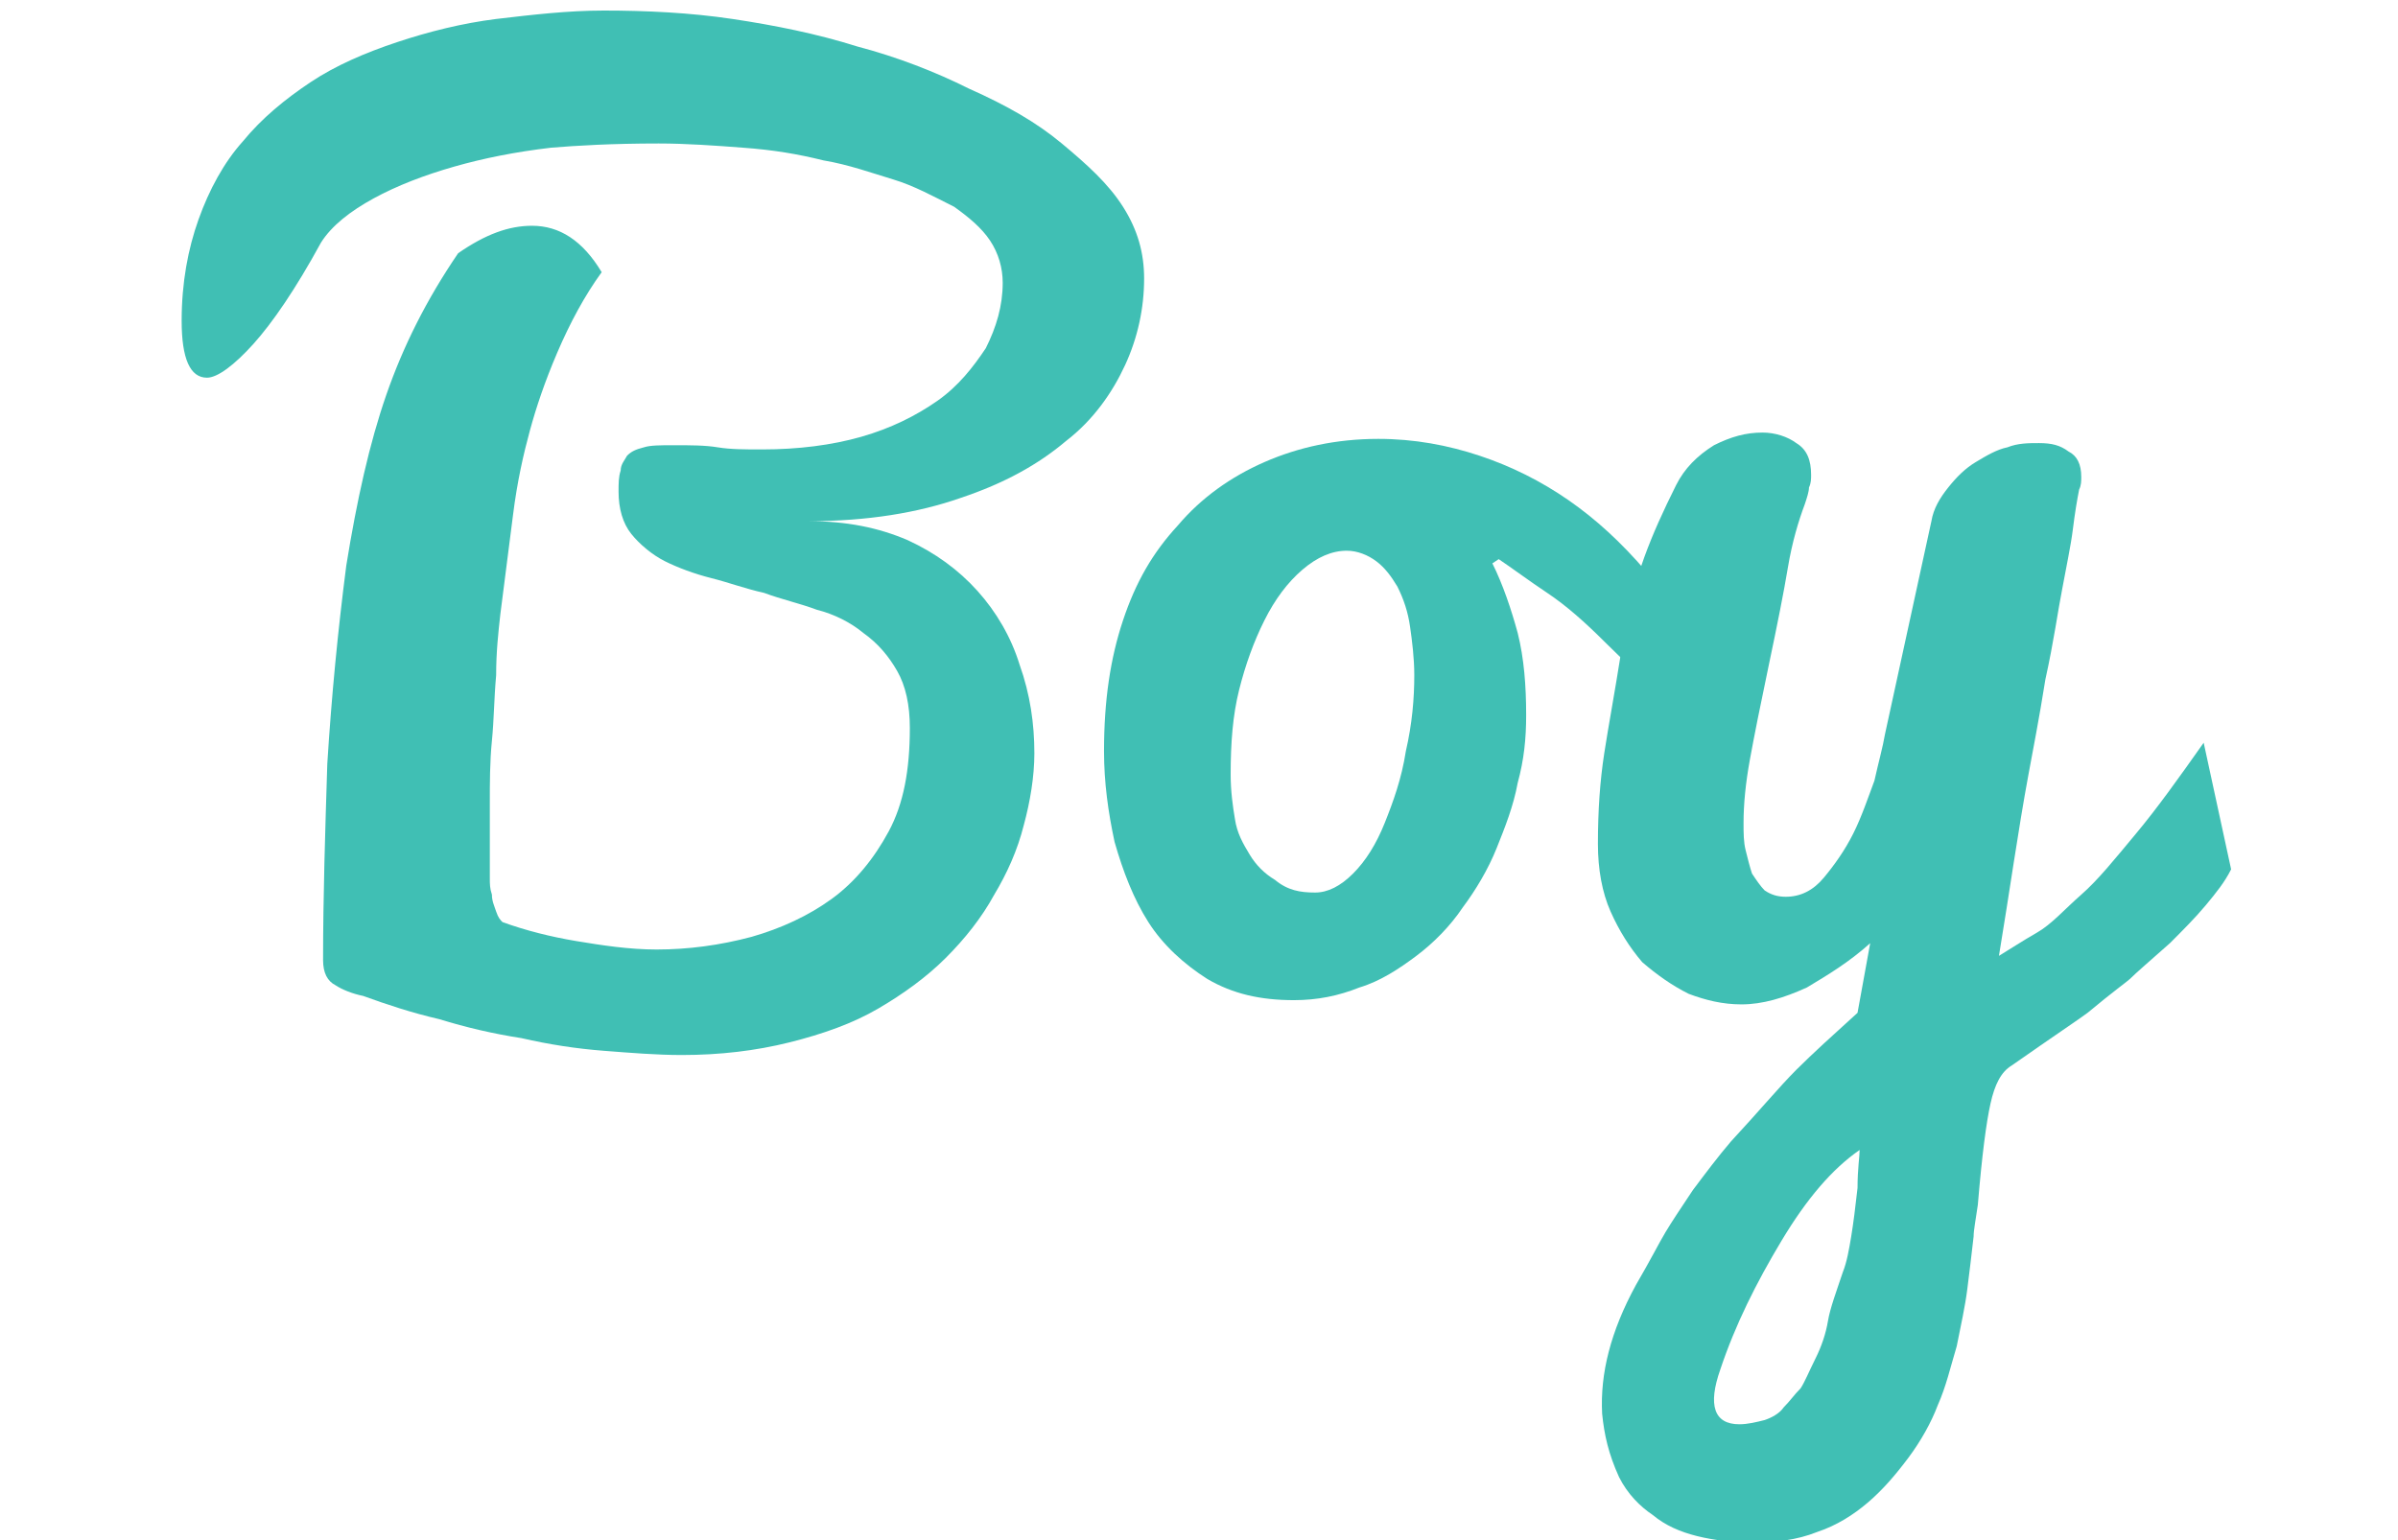 <?xml version="1.0" encoding="UTF-8"?> <!-- Generator: Adobe Illustrator 19.0.0, SVG Export Plug-In . SVG Version: 6.00 Build 0) --> <svg xmlns="http://www.w3.org/2000/svg" xmlns:xlink="http://www.w3.org/1999/xlink" version="1.1" id="Layer_1" x="0px" y="0px" width="113.627px" height="73.009px" viewBox="-42 -11 113.6 73" style="enable-background:new -42 -11 113.6 73;" xml:space="preserve"> <style type="text/css"> .st0{enable-background:new ;} .st1{fill:#40BFB4;} </style> <g class="st0"> <path class="st1" d="M-26.8,0.5C-28,2.7-29.1,4.3-30,5.3s-1.7,1.6-2.2,1.6c-0.8,0-1.2-0.9-1.2-2.7c0-1.8,0.3-3.4,0.8-4.8 c0.5-1.4,1.2-2.7,2.1-3.7c0.9-1.1,2-2,3.2-2.8s2.6-1.4,4.1-1.9c1.5-0.5,3.1-0.9,4.7-1.1c1.7-0.2,3.4-0.4,5.1-0.4 c2,0,4.1,0.1,6.1,0.4s4,0.7,5.9,1.3c1.9,0.5,3.7,1.2,5.3,2C5.7-6,7.1-5.2,8.3-4.2s2.2,1.9,2.9,3c0.7,1.1,1,2.2,1,3.4 c0,1.4-0.3,2.8-0.9,4.1S9.8,8.9,8.5,9.9c-1.3,1.1-2.9,2-5,2.7c-2,0.7-4.4,1.1-7.2,1.1c1.8,0,3.3,0.3,4.7,0.9 C2.3,15.2,3.4,16,4.3,17c0.9,1,1.6,2.2,2,3.5C6.8,21.9,7,23.3,7,24.7c0,1.1-0.2,2.3-0.5,3.4c-0.3,1.2-0.8,2.3-1.4,3.3 c-0.6,1.1-1.4,2.1-2.3,3s-2,1.7-3.2,2.4c-1.2,0.7-2.6,1.2-4.2,1.6c-1.6,0.4-3.3,0.6-5.1,0.6c-1.2,0-2.4-0.1-3.7-0.2 c-1.3-0.1-2.6-0.3-3.9-0.6c-1.3-0.2-2.6-0.5-3.9-0.9c-1.3-0.3-2.5-0.7-3.6-1.1c-0.5-0.1-1-0.3-1.3-0.5c-0.4-0.2-0.6-0.6-0.6-1.2 c0-3,0.1-6.1,0.2-9.3c0.2-3.2,0.5-6.3,0.9-9.4c0.5-3.1,1.1-5.8,1.9-8.1c0.8-2.3,1.9-4.5,3.4-6.7c1.3-0.9,2.4-1.3,3.5-1.3 c1.3,0,2.4,0.7,3.3,2.2c-0.8,1.1-1.5,2.4-2.1,3.8c-0.6,1.4-1,2.6-1.3,3.7s-0.6,2.4-0.8,4c-0.2,1.6-0.4,3.1-0.6,4.7 c-0.1,0.9-0.2,1.8-0.2,2.9c-0.1,1.1-0.1,2.1-0.2,3.1s-0.1,2-0.1,3c0,1,0,2,0,2.9c0,0.1,0,0.3,0,0.6c0,0.3,0,0.5,0.1,0.8 c0,0.3,0.1,0.5,0.2,0.8s0.2,0.4,0.3,0.5c1.1,0.4,2.3,0.7,3.5,0.9s2.5,0.4,3.8,0.4c1.5,0,3-0.2,4.5-0.6c1.4-0.4,2.7-1,3.8-1.8 s2-1.9,2.7-3.2c0.7-1.3,1-2.9,1-4.9c0-1.1-0.2-2-0.6-2.7c-0.4-0.7-0.9-1.3-1.6-1.8c-0.6-0.5-1.4-0.9-2.2-1.1 c-0.8-0.3-1.7-0.5-2.5-0.8c-0.9-0.2-1.7-0.5-2.5-0.7c-0.8-0.2-1.6-0.5-2.2-0.8c-0.6-0.3-1.2-0.8-1.6-1.3c-0.4-0.5-0.6-1.2-0.6-2 c0-0.4,0-0.7,0.1-1c0-0.3,0.2-0.5,0.3-0.7c0.2-0.2,0.4-0.3,0.8-0.4c0.3-0.1,0.8-0.1,1.4-0.1c0.8,0,1.5,0,2.1,0.1 c0.6,0.1,1.3,0.1,2.1,0.1c1.7,0,3.3-0.2,4.7-0.6c1.4-0.4,2.6-1,3.6-1.7c1-0.7,1.7-1.6,2.3-2.5c0.5-1,0.8-2,0.8-3.1 c0-0.7-0.2-1.4-0.6-2c-0.4-0.6-1-1.1-1.7-1.6C2.2-1.7,1.3-2.2,0.3-2.5S-1.8-3.2-3-3.4C-4.2-3.7-5.4-3.9-6.8-4 c-1.3-0.1-2.7-0.2-4-0.2c-2.2,0-3.9,0.1-5.1,0.2c-1.7,0.2-3.2,0.5-4.6,0.9s-2.7,0.9-3.8,1.5C-25.4-1-26.3-0.3-26.8,0.5z"></path> <path class="st1" d="M28.7,15.7c0.5,1,0.9,2.2,1.2,3.3c0.3,1.2,0.4,2.5,0.4,3.9c0,1.1-0.1,2.1-0.4,3.2c-0.2,1.1-0.6,2.1-1,3.1 c-0.4,1-1,2-1.6,2.8c-0.6,0.9-1.4,1.7-2.2,2.3c-0.8,0.6-1.7,1.2-2.7,1.5c-1,0.4-2,0.6-3.1,0.6c-1.6,0-2.9-0.3-4.1-1 c-1.1-0.7-2.1-1.6-2.8-2.7c-0.7-1.1-1.2-2.4-1.6-3.8c-0.3-1.4-0.5-2.8-0.5-4.3c0-2.4,0.3-4.4,0.9-6.2s1.4-3.2,2.6-4.5 c1.1-1.3,2.5-2.3,4.1-3c1.6-0.7,3.4-1.1,5.4-1.1c1.7,0,3.3,0.3,4.8,0.8c1.5,0.5,2.9,1.2,4.2,2.1c1.3,0.9,2.5,2,3.7,3.4 c1.1,1.4,2.2,2.6,3.2,3.9L38.6,24c-0.5-0.6-1.1-1.4-2-2.1c-0.8-0.8-1.7-1.6-2.6-2.5c-0.9-0.9-1.8-1.7-2.7-2.3 c-0.9-0.6-1.7-1.2-2.3-1.6L28.7,15.7z M20.3,31.3c0.6,0,1.2-0.3,1.8-0.9c0.6-0.6,1.1-1.4,1.5-2.4s0.8-2.1,1-3.4 c0.3-1.3,0.4-2.5,0.4-3.6c0-0.8-0.1-1.6-0.2-2.3c-0.1-0.7-0.3-1.3-0.6-1.9c-0.3-0.5-0.6-0.9-1-1.2s-0.9-0.5-1.4-0.5 c-0.7,0-1.4,0.3-2.1,0.9c-0.7,0.6-1.3,1.4-1.8,2.4c-0.5,1-0.9,2.1-1.2,3.3c-0.3,1.2-0.4,2.5-0.4,4c0,0.8,0.1,1.5,0.2,2.1 c0.1,0.7,0.4,1.2,0.7,1.7c0.3,0.5,0.7,0.9,1.2,1.2C19,31.2,19.6,31.3,20.3,31.3z"></path> <path class="st1" d="M46,37l0.6-3.3c-1,0.9-2,1.5-3,2.1c-1.1,0.5-2.1,0.8-3.1,0.8c-0.9,0-1.7-0.2-2.5-0.5c-0.8-0.4-1.5-0.9-2.2-1.5 c-0.6-0.7-1.1-1.5-1.5-2.4s-0.6-2-0.6-3.2c0-1.6,0.1-3,0.3-4.3c0.2-1.3,0.5-2.9,0.8-4.8c0.3-1.9,0.7-3.4,1.1-4.5 c0.4-1.1,0.9-2.2,1.5-3.4c0.4-0.8,1-1.4,1.8-1.9c0.8-0.4,1.5-0.6,2.3-0.6c0.6,0,1.2,0.2,1.6,0.5c0.5,0.3,0.7,0.8,0.7,1.5 c0,0.2,0,0.4-0.1,0.6c0,0.2-0.1,0.5-0.2,0.8c-0.3,0.8-0.6,1.8-0.8,3s-0.5,2.7-0.9,4.6s-0.7,3.4-0.9,4.5c-0.2,1.1-0.3,2.1-0.3,3 c0,0.5,0,0.9,0.1,1.3s0.2,0.8,0.3,1.1c0.2,0.3,0.4,0.6,0.6,0.8c0.3,0.2,0.6,0.3,1,0.3c0.7,0,1.3-0.3,1.8-0.9c0.5-0.6,1-1.3,1.4-2.1 c0.4-0.8,0.7-1.7,1-2.5c0.2-0.9,0.4-1.6,0.5-2.2l2.2-10.1c0.1-0.6,0.4-1.1,0.8-1.6c0.4-0.5,0.8-0.9,1.3-1.2c0.5-0.3,1-0.6,1.5-0.7 c0.5-0.2,1-0.2,1.5-0.2c0.6,0,1,0.1,1.4,0.4c0.4,0.2,0.6,0.6,0.6,1.2c0,0.2,0,0.4-0.1,0.6c-0.1,0.5-0.2,1.1-0.3,1.9 c-0.1,0.8-0.3,1.7-0.5,2.8c-0.2,1-0.4,2.5-0.8,4.3c-0.3,1.9-0.6,3.4-0.8,4.5c-0.5,2.7-0.9,5.6-1.4,8.6c0.5-0.3,1.1-0.7,1.8-1.1 s1.3-1.1,2.1-1.8s1.6-1.7,2.6-2.9s2-2.6,3.2-4.3l1.3,6c-0.3,0.6-0.7,1.1-1.2,1.7c-0.5,0.6-1.1,1.2-1.7,1.8 c-0.9,0.8-1.6,1.4-1.9,1.7c-0.1,0.1-0.8,0.6-2,1.6c-0.4,0.3-1.6,1.1-3.6,2.5c-0.5,0.3-0.8,0.9-1,1.8s-0.4,2.4-0.6,4.8 c-0.1,0.7-0.2,1.2-0.2,1.5c-0.1,0.9-0.2,1.7-0.3,2.5s-0.3,1.7-0.5,2.7c-0.3,1-0.5,1.9-0.9,2.8c-0.3,0.8-0.8,1.7-1.4,2.5 c-0.6,0.8-1.2,1.5-1.9,2.1c-0.7,0.6-1.5,1.1-2.4,1.4c-1,0.4-2,0.5-3.1,0.5c-0.9,0-1.8-0.1-2.6-0.3s-1.5-0.5-2.1-1 c-0.6-0.4-1.2-1-1.6-1.8C34.2,57.9,34,57,33.9,56c-0.1-1.9,0.4-3.9,1.6-6.1c0.7-1.2,1.1-2,1.4-2.5c0.3-0.5,0.7-1.1,1.3-2 c0.6-0.8,1.2-1.6,1.8-2.3c1.3-1.4,2.3-2.6,3.1-3.4C43.9,38.9,44.9,38,46,37z M46.1,43.5c-1.3,0.9-2.5,2.3-3.7,4.3 c-1.2,2-2.2,4-2.9,6.1c-0.6,1.7-0.3,2.6,0.9,2.6c0.4,0,0.8-0.1,1.2-0.2c0.3-0.1,0.7-0.3,0.9-0.6c0.3-0.3,0.5-0.6,0.8-0.9 c0.2-0.3,0.4-0.8,0.7-1.4s0.5-1.2,0.6-1.8s0.4-1.4,0.7-2.3c0.2-0.5,0.3-1.1,0.4-1.7c0.1-0.6,0.2-1.4,0.3-2.3 C46,44.4,46.1,43.8,46.1,43.5z"></path> </g> </svg> 